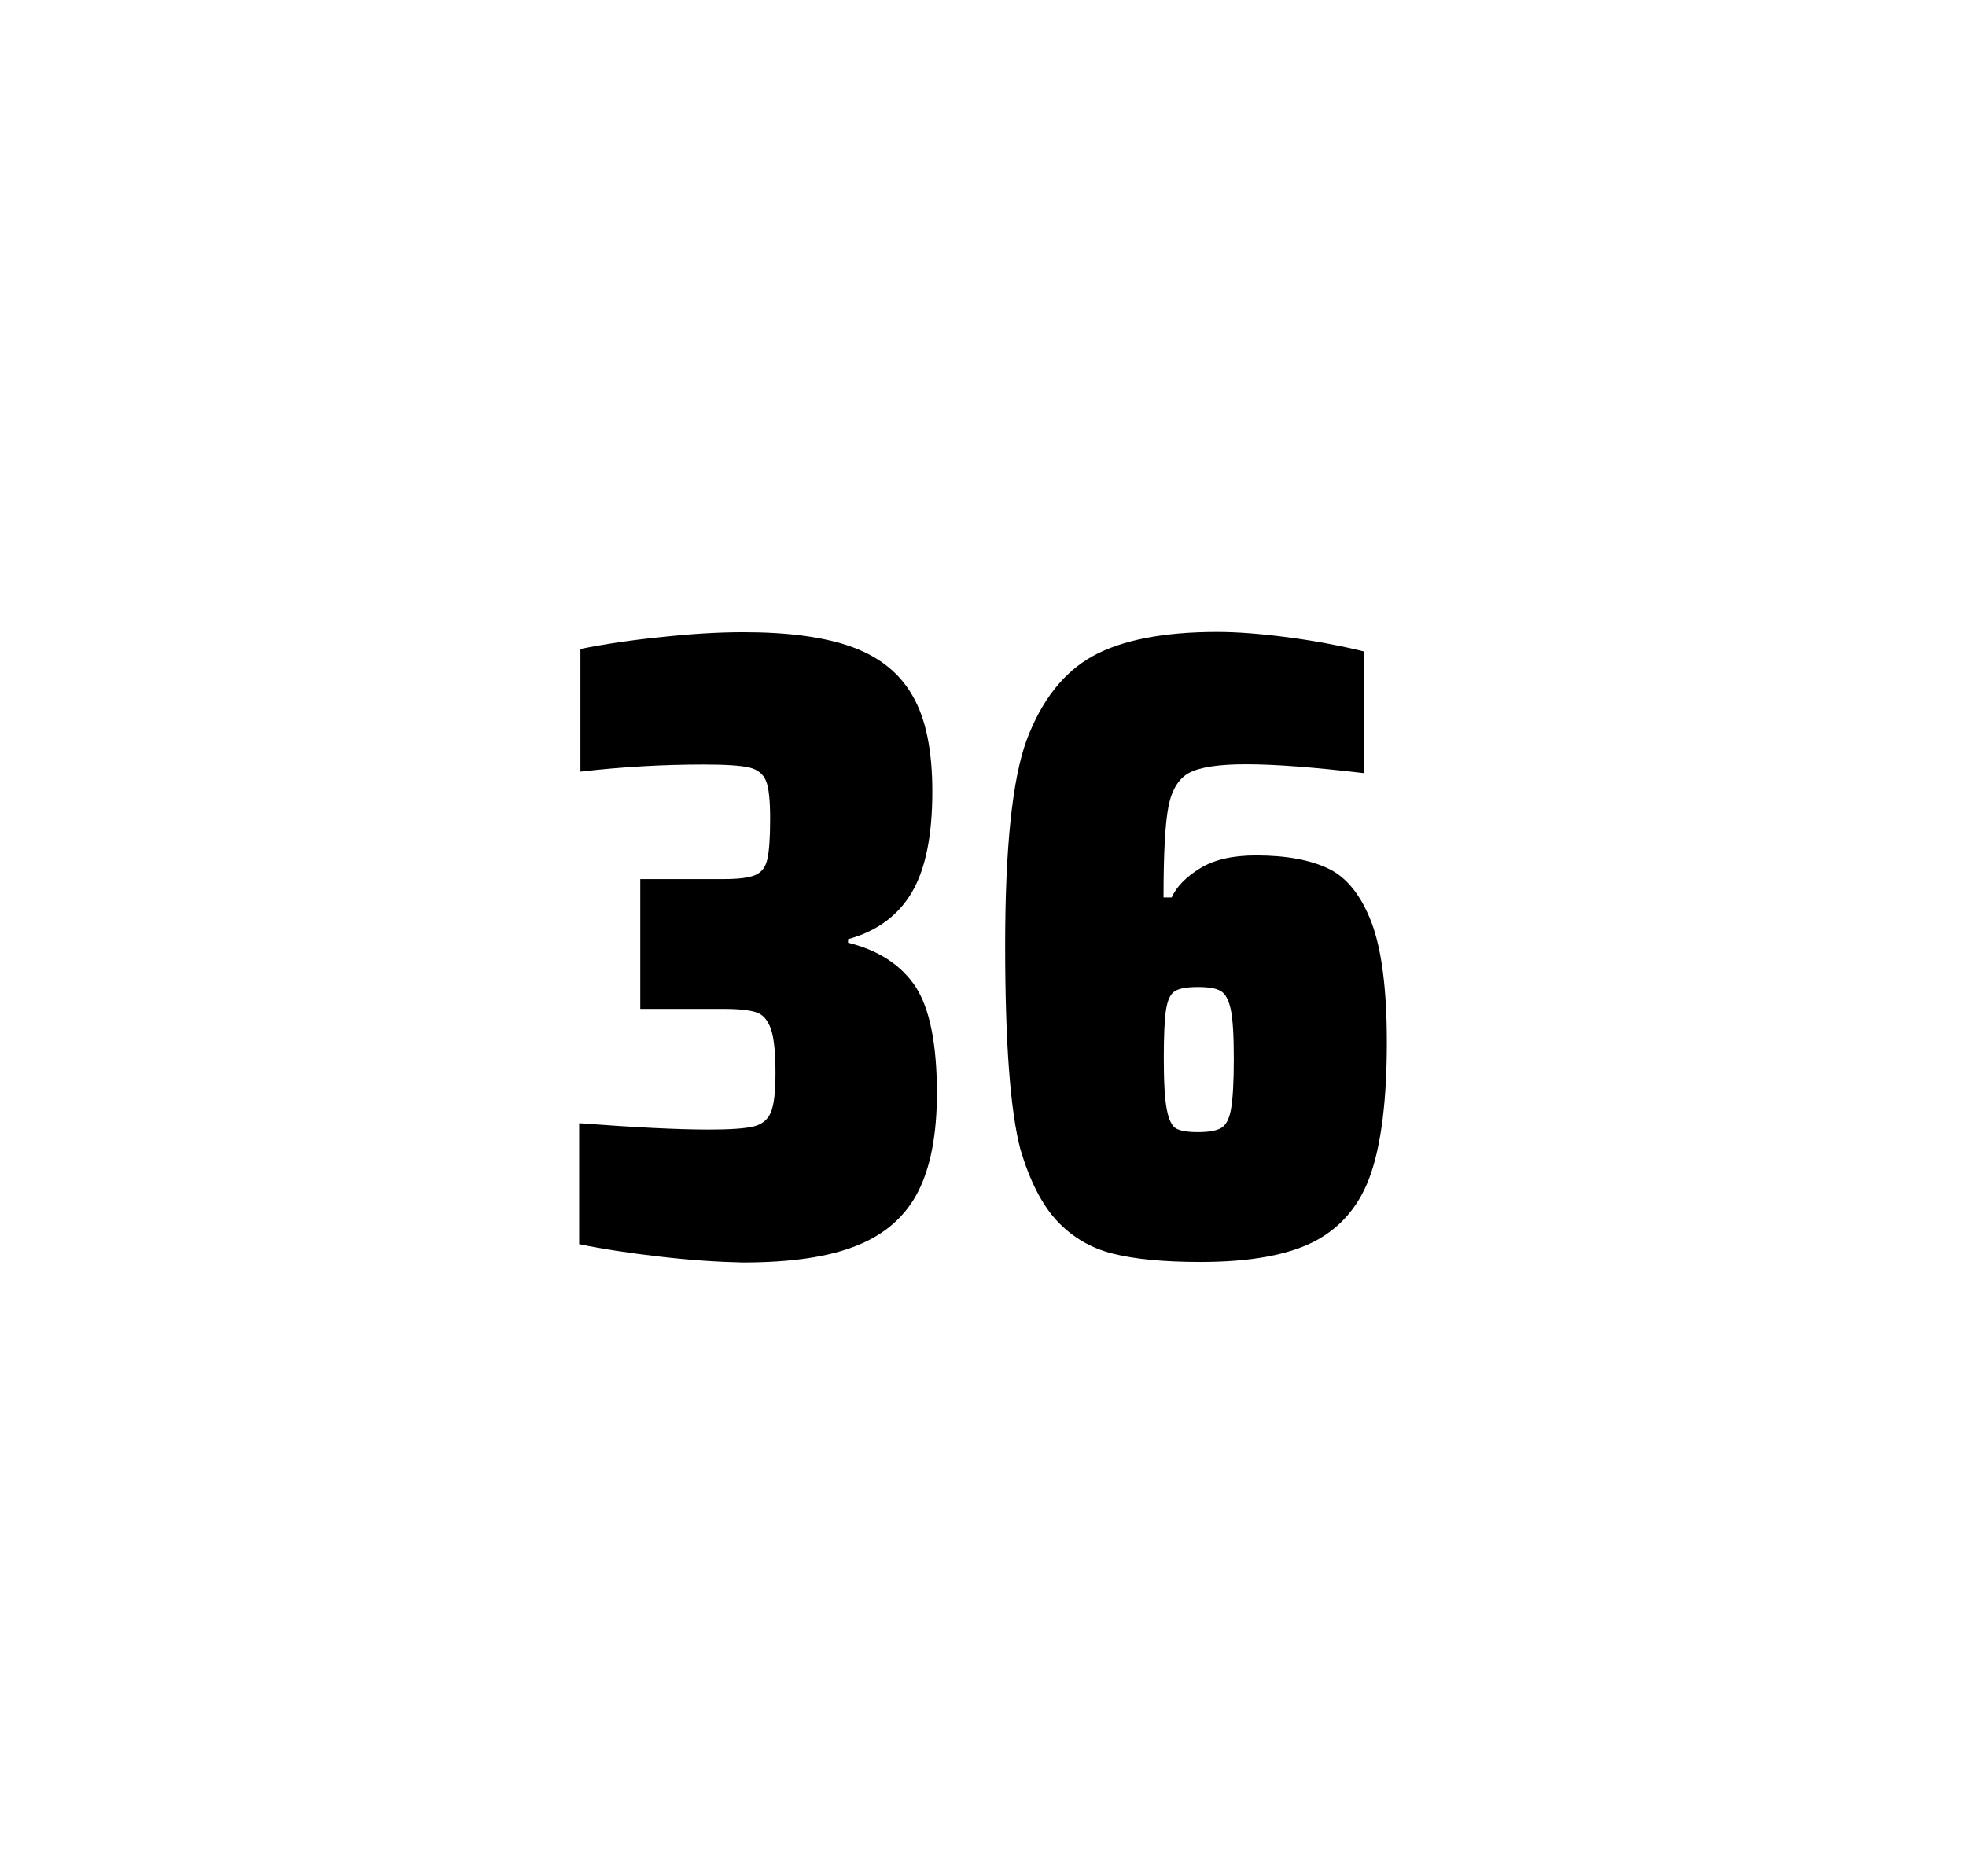 <?xml version="1.0" encoding="utf-8"?>
<svg version="1.1" id="wrapper" x="0px" y="0px" viewBox="0 0 772.1 737" style="enable-background:new 0 0 772.1 737;" xmlns="http://www.w3.org/2000/svg">
  <style type="text/css">
	.st0{fill:none;}
</style>
  <path id="frame" class="st0" d="M 1.5 0 L 770.5 0 C 771.3 0 772 0.7 772 1.5 L 772 735.4 C 772 736.2 771.3 736.9 770.5 736.9 L 1.5 736.9 C 0.7 736.9 0 736.2 0 735.4 L 0 1.5 C 0 0.7 0.7 0 1.5 0 Z"/>
  <g id="numbers"><path id="three" d="M 259.251 493.6 C 247.151 492.2 236.551 490.6 227.451 488.7 L 227.451 441.2 C 248.751 442.8 265.751 443.7 278.451 443.7 C 286.651 443.7 292.451 443.3 295.851 442.5 C 299.251 441.7 301.551 439.8 302.751 436.9 C 303.951 434 304.551 428.9 304.551 421.6 C 304.551 413.4 303.951 407.6 302.751 404.2 C 301.551 400.8 299.751 398.6 297.151 397.7 C 294.551 396.8 290.251 396.3 284.151 396.3 L 251.451 396.3 L 251.451 345.3 L 284.151 345.3 C 290.051 345.3 294.151 344.8 296.651 343.7 C 299.151 342.6 300.651 340.6 301.351 337.5 C 302.051 334.5 302.451 329.2 302.451 321.7 C 302.451 314.4 301.951 309.5 300.851 306.8 C 299.751 304.1 297.651 302.3 294.351 301.5 C 291.051 300.7 285.051 300.3 276.451 300.3 C 260.551 300.3 244.351 301.2 227.951 303.1 L 227.951 254.9 C 237.351 253 247.951 251.4 259.951 250.2 C 271.951 248.9 282.551 248.3 291.951 248.3 C 309.551 248.3 323.751 250.2 334.551 254.1 C 345.351 258 353.351 264.4 358.451 273.4 C 363.651 282.4 366.151 294.9 366.151 310.9 C 366.151 328.3 363.451 341.5 358.051 350.6 C 352.651 359.7 344.351 365.8 333.051 368.9 L 333.051 370.3 C 345.251 373.3 354.051 379.2 359.651 387.7 C 365.151 396.3 367.951 410.2 367.951 429.4 C 367.951 445.6 365.451 458.5 360.551 468.1 C 355.651 477.7 347.651 484.8 336.651 489.2 C 325.651 493.7 310.651 495.9 291.651 495.9 C 282.051 495.7 271.351 495 259.251 493.6 Z"/><path id="six" d="M 436.949 492.4 C 428.249 490.2 421.049 485.9 415.149 479.6 C 409.249 473.3 404.449 463.9 400.749 451.5 C 396.749 436.3 394.749 409.5 394.749 371.3 C 394.749 333.1 397.549 306.2 403.149 290.8 C 409.049 275.1 417.649 264.1 429.149 257.7 C 440.649 251.4 456.949 248.2 478.049 248.2 C 485.749 248.2 494.949 248.9 505.649 250.3 C 516.349 251.7 526.349 253.6 535.749 255.9 L 535.749 303.7 C 516.249 301.4 500.849 300.2 489.349 300.2 C 478.749 300.2 471.449 301.3 467.149 303.5 C 462.949 305.7 460.149 310.2 458.849 317 C 457.549 323.8 456.949 335.6 456.949 352.5 L 460.149 352.5 C 462.049 348.3 465.749 344.5 471.249 341.1 C 476.749 337.7 484.049 336 493.249 336 C 505.249 336 514.749 337.8 521.949 341.3 C 529.049 344.8 534.649 351.9 538.649 362.4 C 542.649 373 544.649 388.7 544.649 409.5 C 544.649 431.5 542.549 448.7 538.449 460.8 C 534.349 473 527.049 481.8 516.649 487.4 C 506.249 492.9 491.149 495.7 471.449 495.7 C 457.149 495.7 445.649 494.6 436.949 492.4 Z M 479.549 443.1 C 481.449 442 482.749 439.6 483.449 435.7 C 484.149 431.8 484.549 425.2 484.549 415.8 C 484.549 406.7 484.149 400.2 483.349 396.5 C 482.549 392.8 481.249 390.3 479.449 389.3 C 477.649 388.2 474.749 387.7 470.449 387.7 C 466.149 387.7 463.249 388.2 461.449 389.3 C 459.649 390.4 458.549 392.8 457.949 396.5 C 457.349 400.3 457.049 406.6 457.049 415.5 C 457.049 425.1 457.449 431.9 458.249 435.9 C 459.049 439.9 460.249 442.4 461.949 443.3 C 463.549 444.2 466.449 444.7 470.349 444.7 C 474.549 444.7 477.649 444.2 479.549 443.1 Z"/></g>
</svg>
